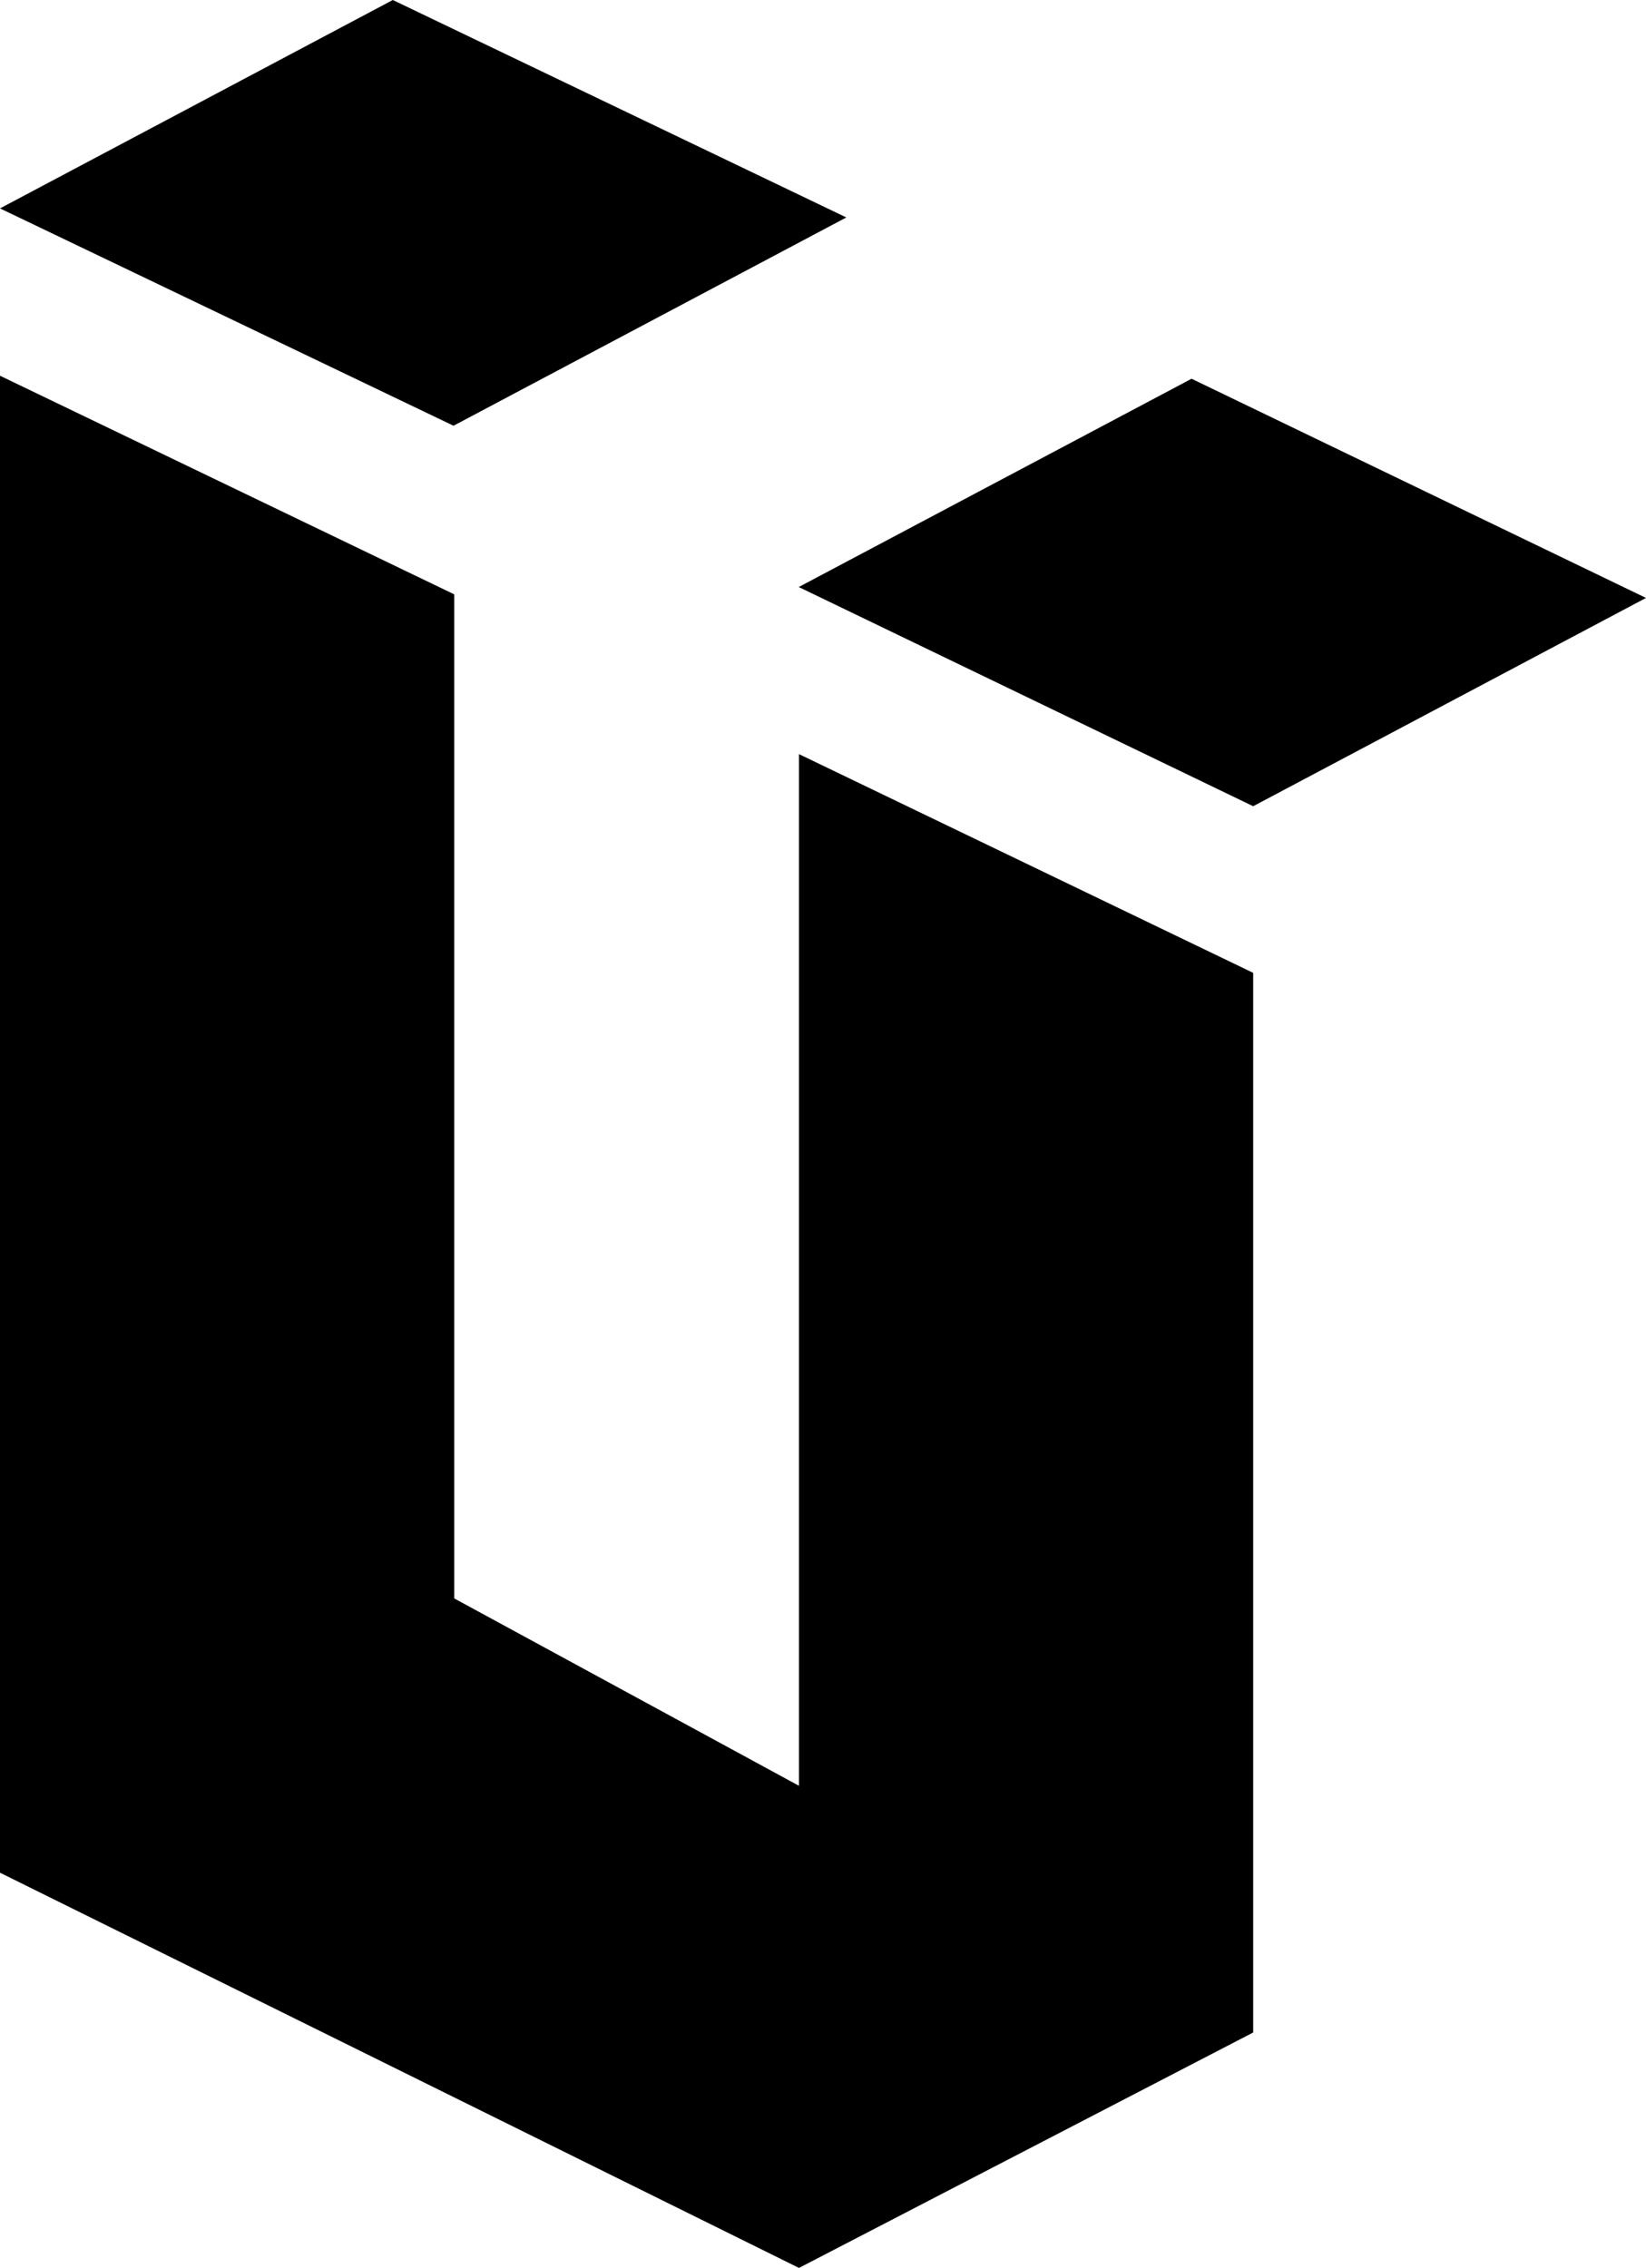 <?xml version="1.0" encoding="UTF-8"?>
<svg id="Layer_1" data-name="Layer 1" xmlns="http://www.w3.org/2000/svg" viewBox="0 0 141.84 195.45">
  <polygon points="68.85 153.9 39.14 137.75 39.14 51.22 0 32.38 0 161.39 68.85 195.45 107.99 175.16 107.99 83.84 68.85 64.99 68.85 153.9"/>
  <polygon points="72.93 18.74 33.85 0 0 17.96 39.08 36.69 72.93 18.74"/>
  <polygon points="102.68 32.64 68.83 50.59 107.99 69.48 141.84 51.53 102.68 32.64"/>
</svg>